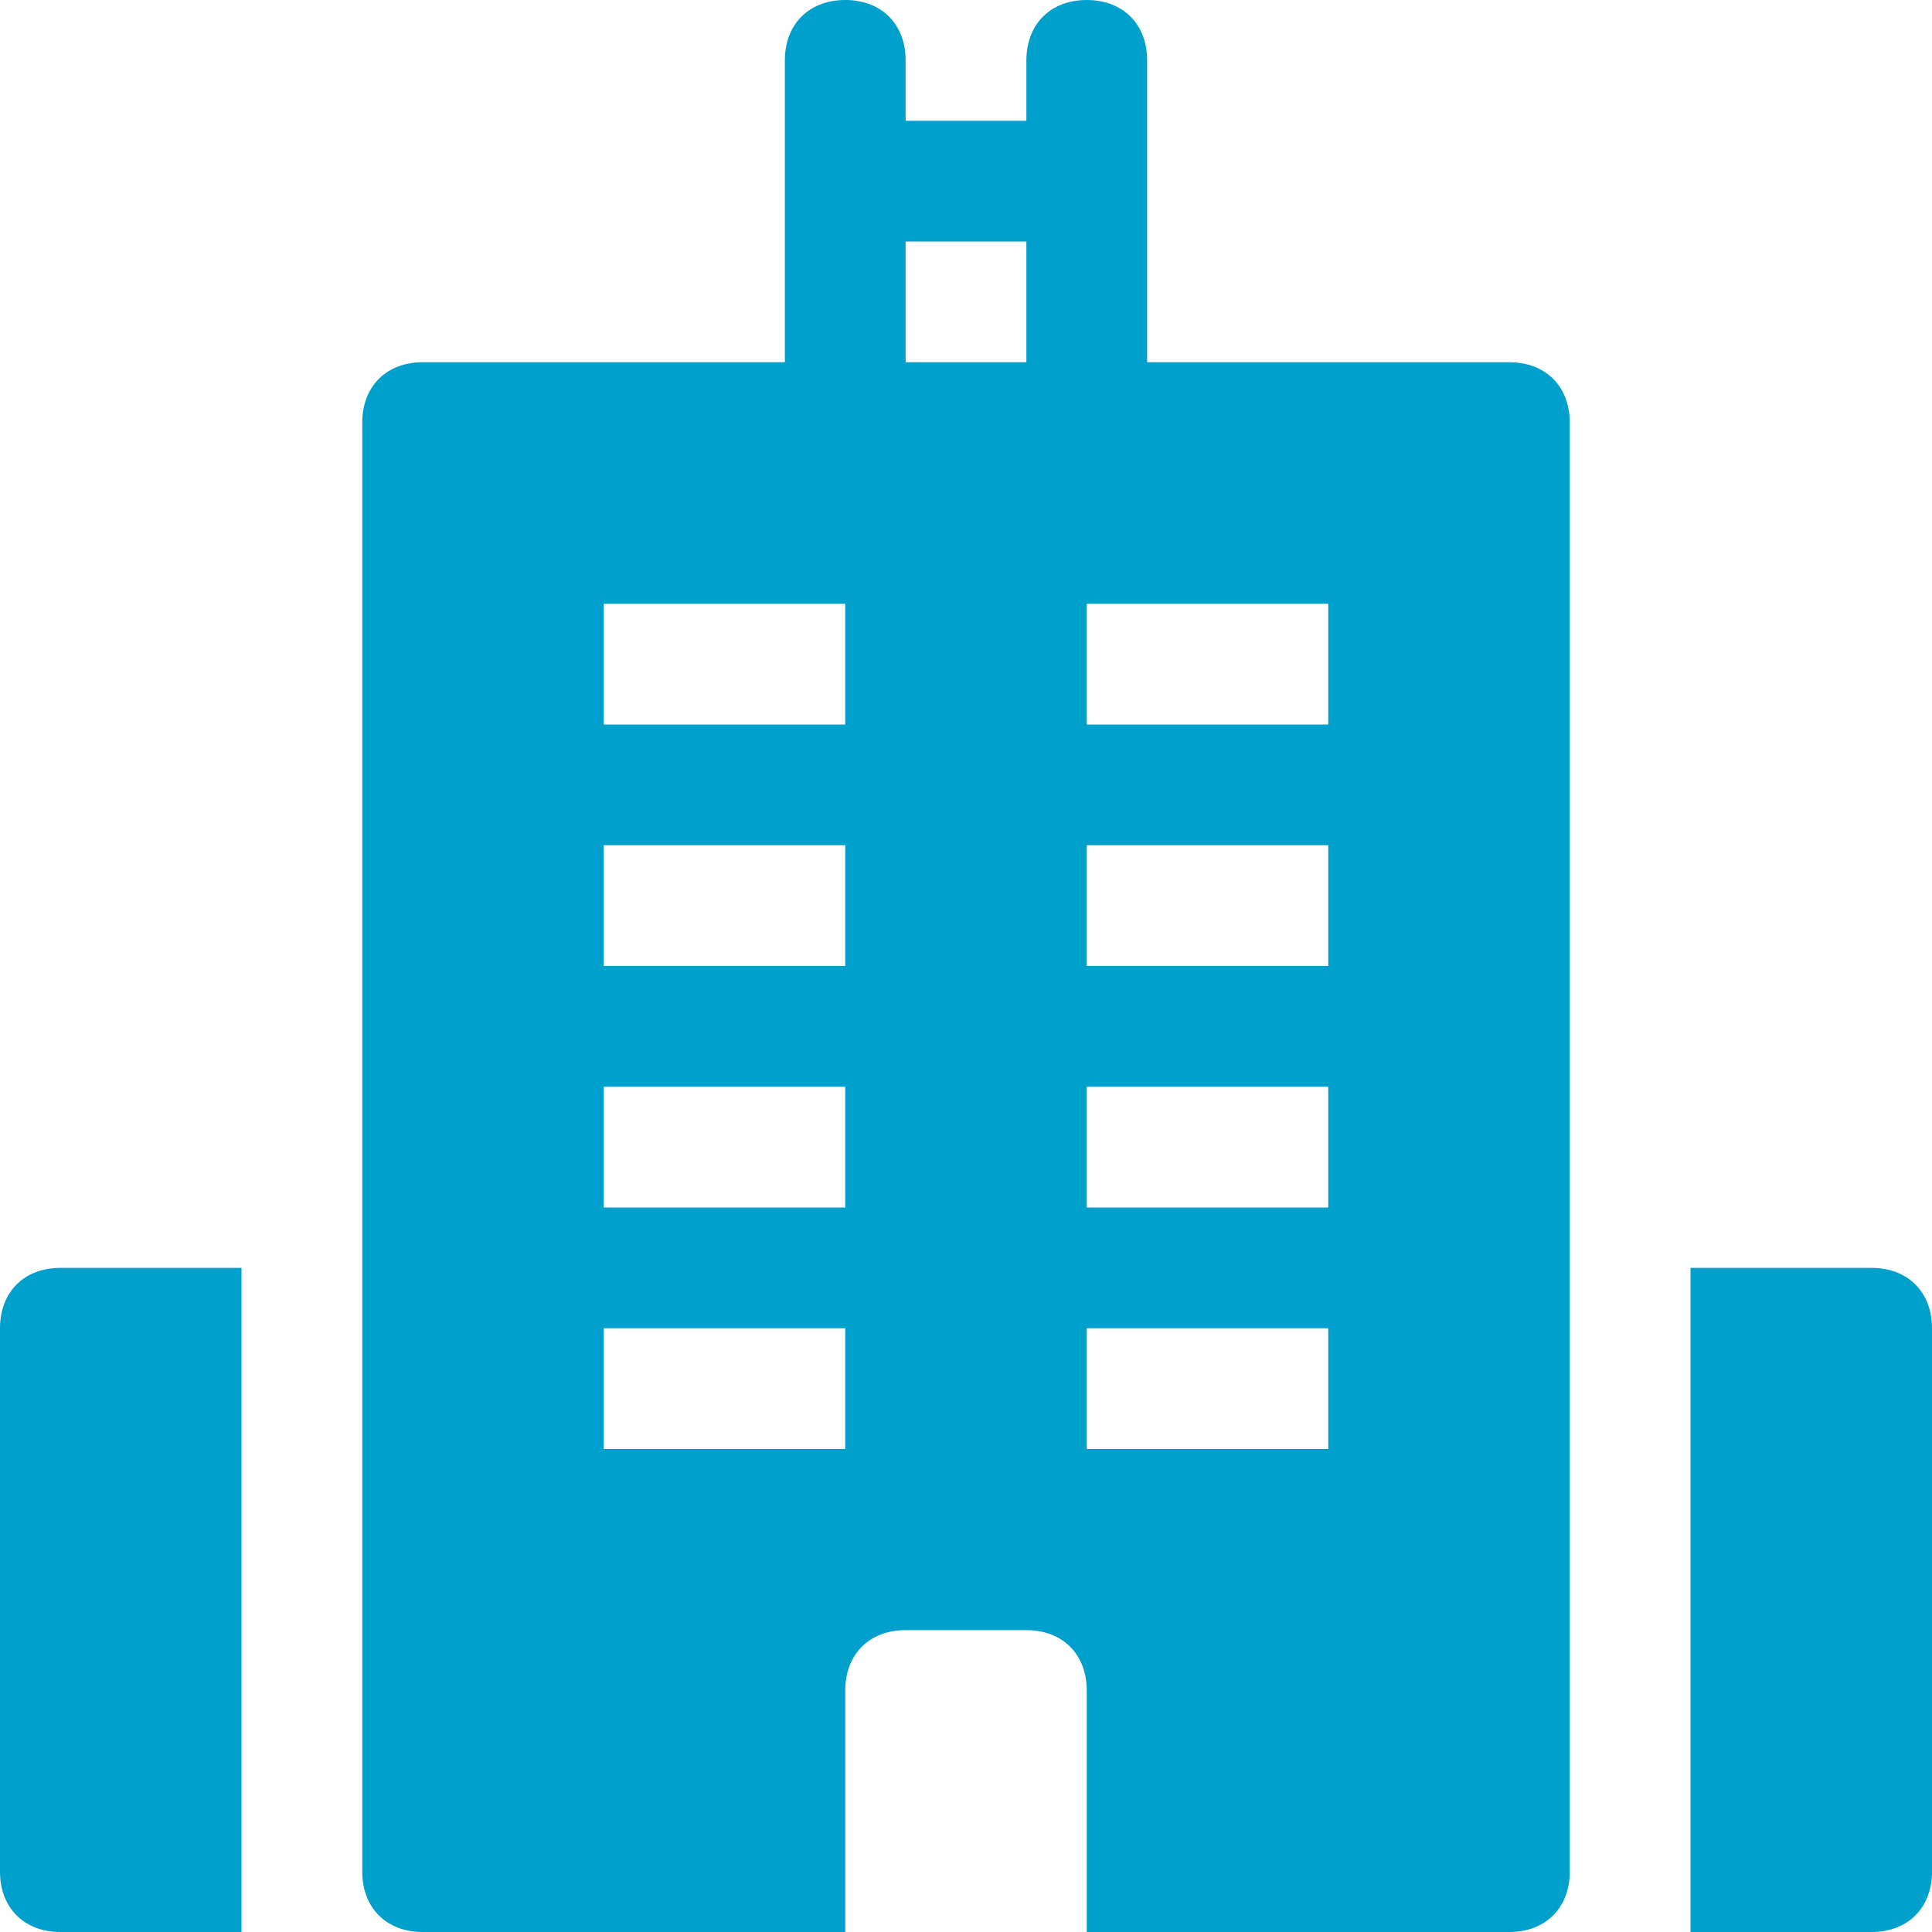 <svg width="32" height="32" viewBox="0 0 32 32" fill="none" xmlns="http://www.w3.org/2000/svg">
<path d="M4 21H1C0.4 21 0 21.4 0 22V31C0 31.6 0.4 32 1 32H4V21Z" fill="#00A0CC"/>
<path d="M31 21H28V32H31C31.6 32 32 31.6 32 31V22C32 21.4 31.6 21 31 21Z" fill="#00A0CC"/>
<path d="M25 6H19V1C19 0.4 18.6 0 18 0C17.4 0 17 0.4 17 1V2H15V1C15 0.4 14.6 0 14 0C13.4 0 13 0.4 13 1V6H7C6.4 6 6 6.4 6 7V31C6 31.6 6.4 32 7 32H14V28C14 27.4 14.4 27 15 27H17C17.6 27 18 27.4 18 28V32H25C25.6 32 26 31.6 26 31V7C26 6.4 25.6 6 25 6ZM14 24H10V22H14V24ZM14 20H10V18H14V20ZM14 16H10V14H14V16ZM14 12H10V10H14V12ZM17 6H15V4H17V6ZM22 24H18V22H22V24ZM22 20H18V18H22V20ZM22 16H18V14H22V16ZM22 12H18V10H22V12Z" fill="#00A0CC"/>
</svg>
